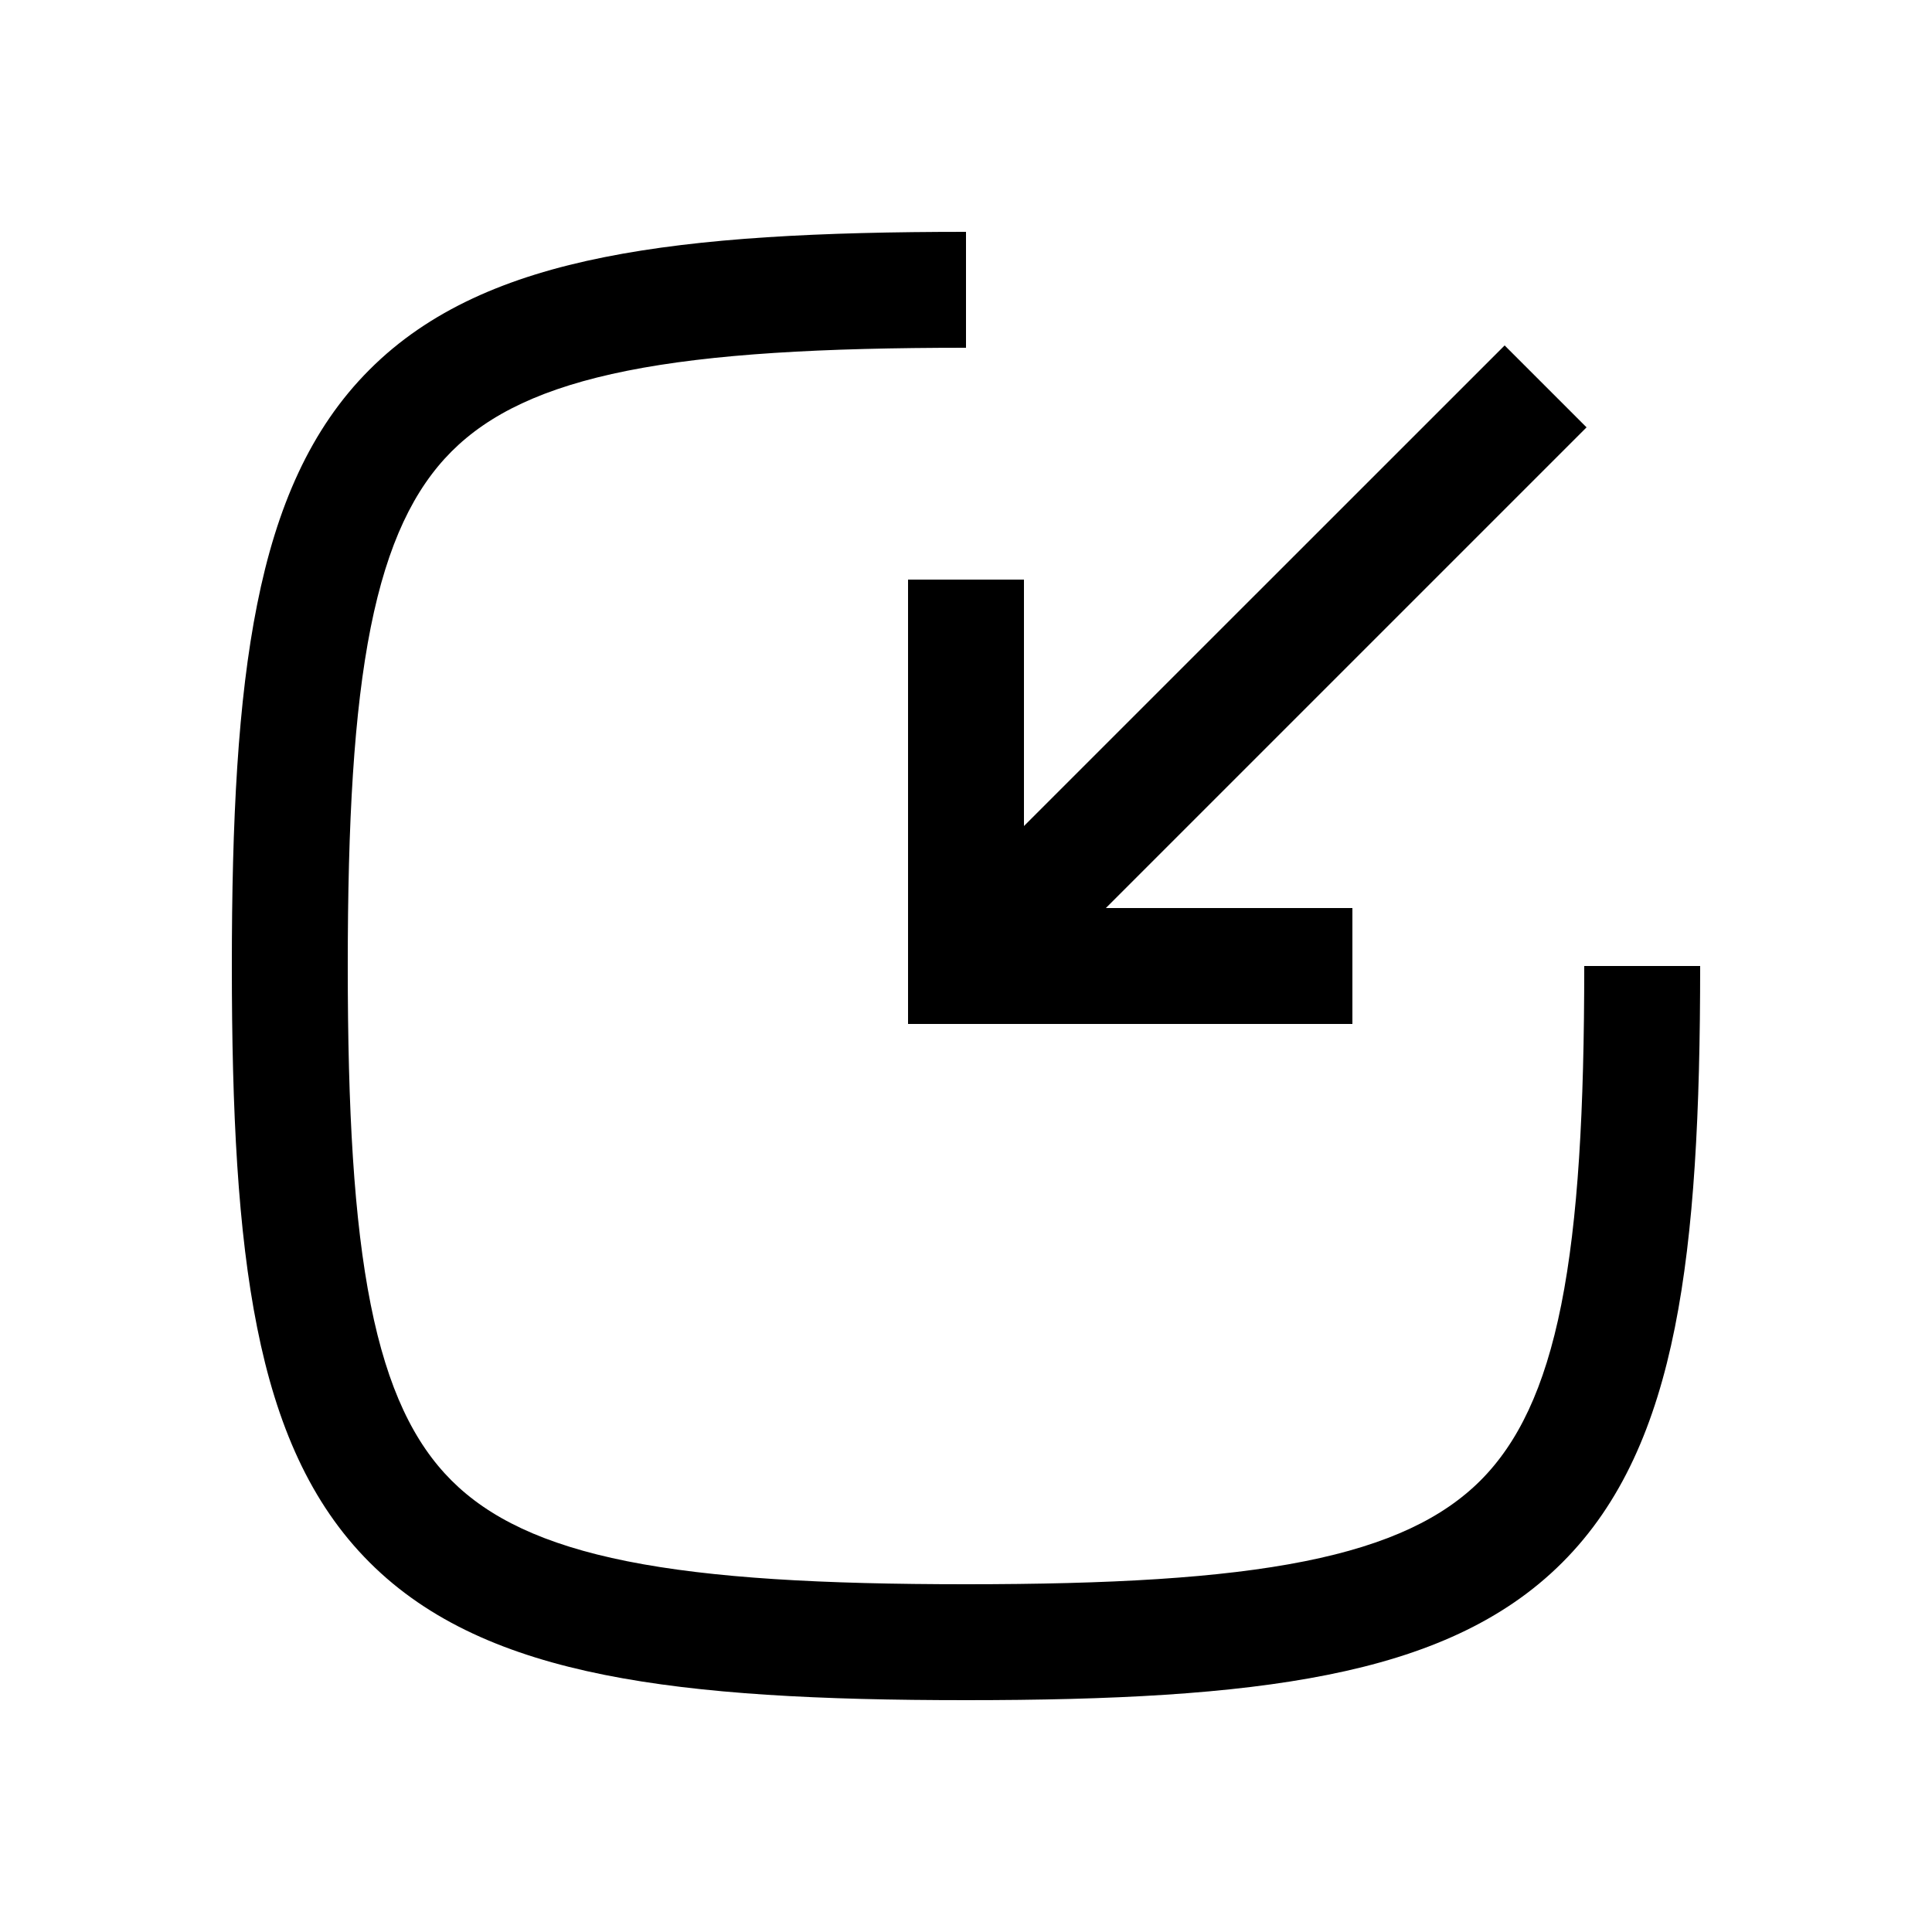 <svg
  xmlns="http://www.w3.org/2000/svg"
  width="20"
  height="20"
  fill="none"
  viewBox="0 0 20 20"
>
  <path
    fill="currentColor"
    fill-rule="evenodd"
    d="M3.6 10c0-1.492.063-2.63.238-3.507.174-.87.45-1.432.836-1.819.387-.387.948-.662 1.819-.836C7.369 3.663 8.508 3.6 10 3.6V2.4c-1.508 0-2.744.062-3.743.262-1.004.2-1.818.55-2.431 1.164-.614.613-.964 1.426-1.164 2.431-.2.999-.262 2.235-.262 3.743s.062 2.744.262 3.743c.2 1.004.55 1.818 1.164 2.431.613.613 1.427.963 2.431 1.164.999.2 2.235.262 3.743.262s2.744-.062 3.743-.262c1.004-.2 1.818-.55 2.431-1.164.613-.613.963-1.427 1.164-2.431.2-.999.262-2.235.262-3.743h-1.2c0 1.492-.063 2.63-.238 3.507-.174.87-.45 1.432-.836 1.819-.387.386-.949.662-1.819.836-.876.175-2.015.238-3.507.238s-2.63-.063-3.507-.238c-.87-.174-1.432-.45-1.819-.836-.387-.387-.662-.948-.836-1.819C3.663 12.631 3.6 11.492 3.6 10Zm12.824-5.576L11.448 9.4H14v1.2H9.4V6h1.2v2.551l4.976-4.975.848.848Z"
    clip-rule="evenodd"
  />
</svg>
